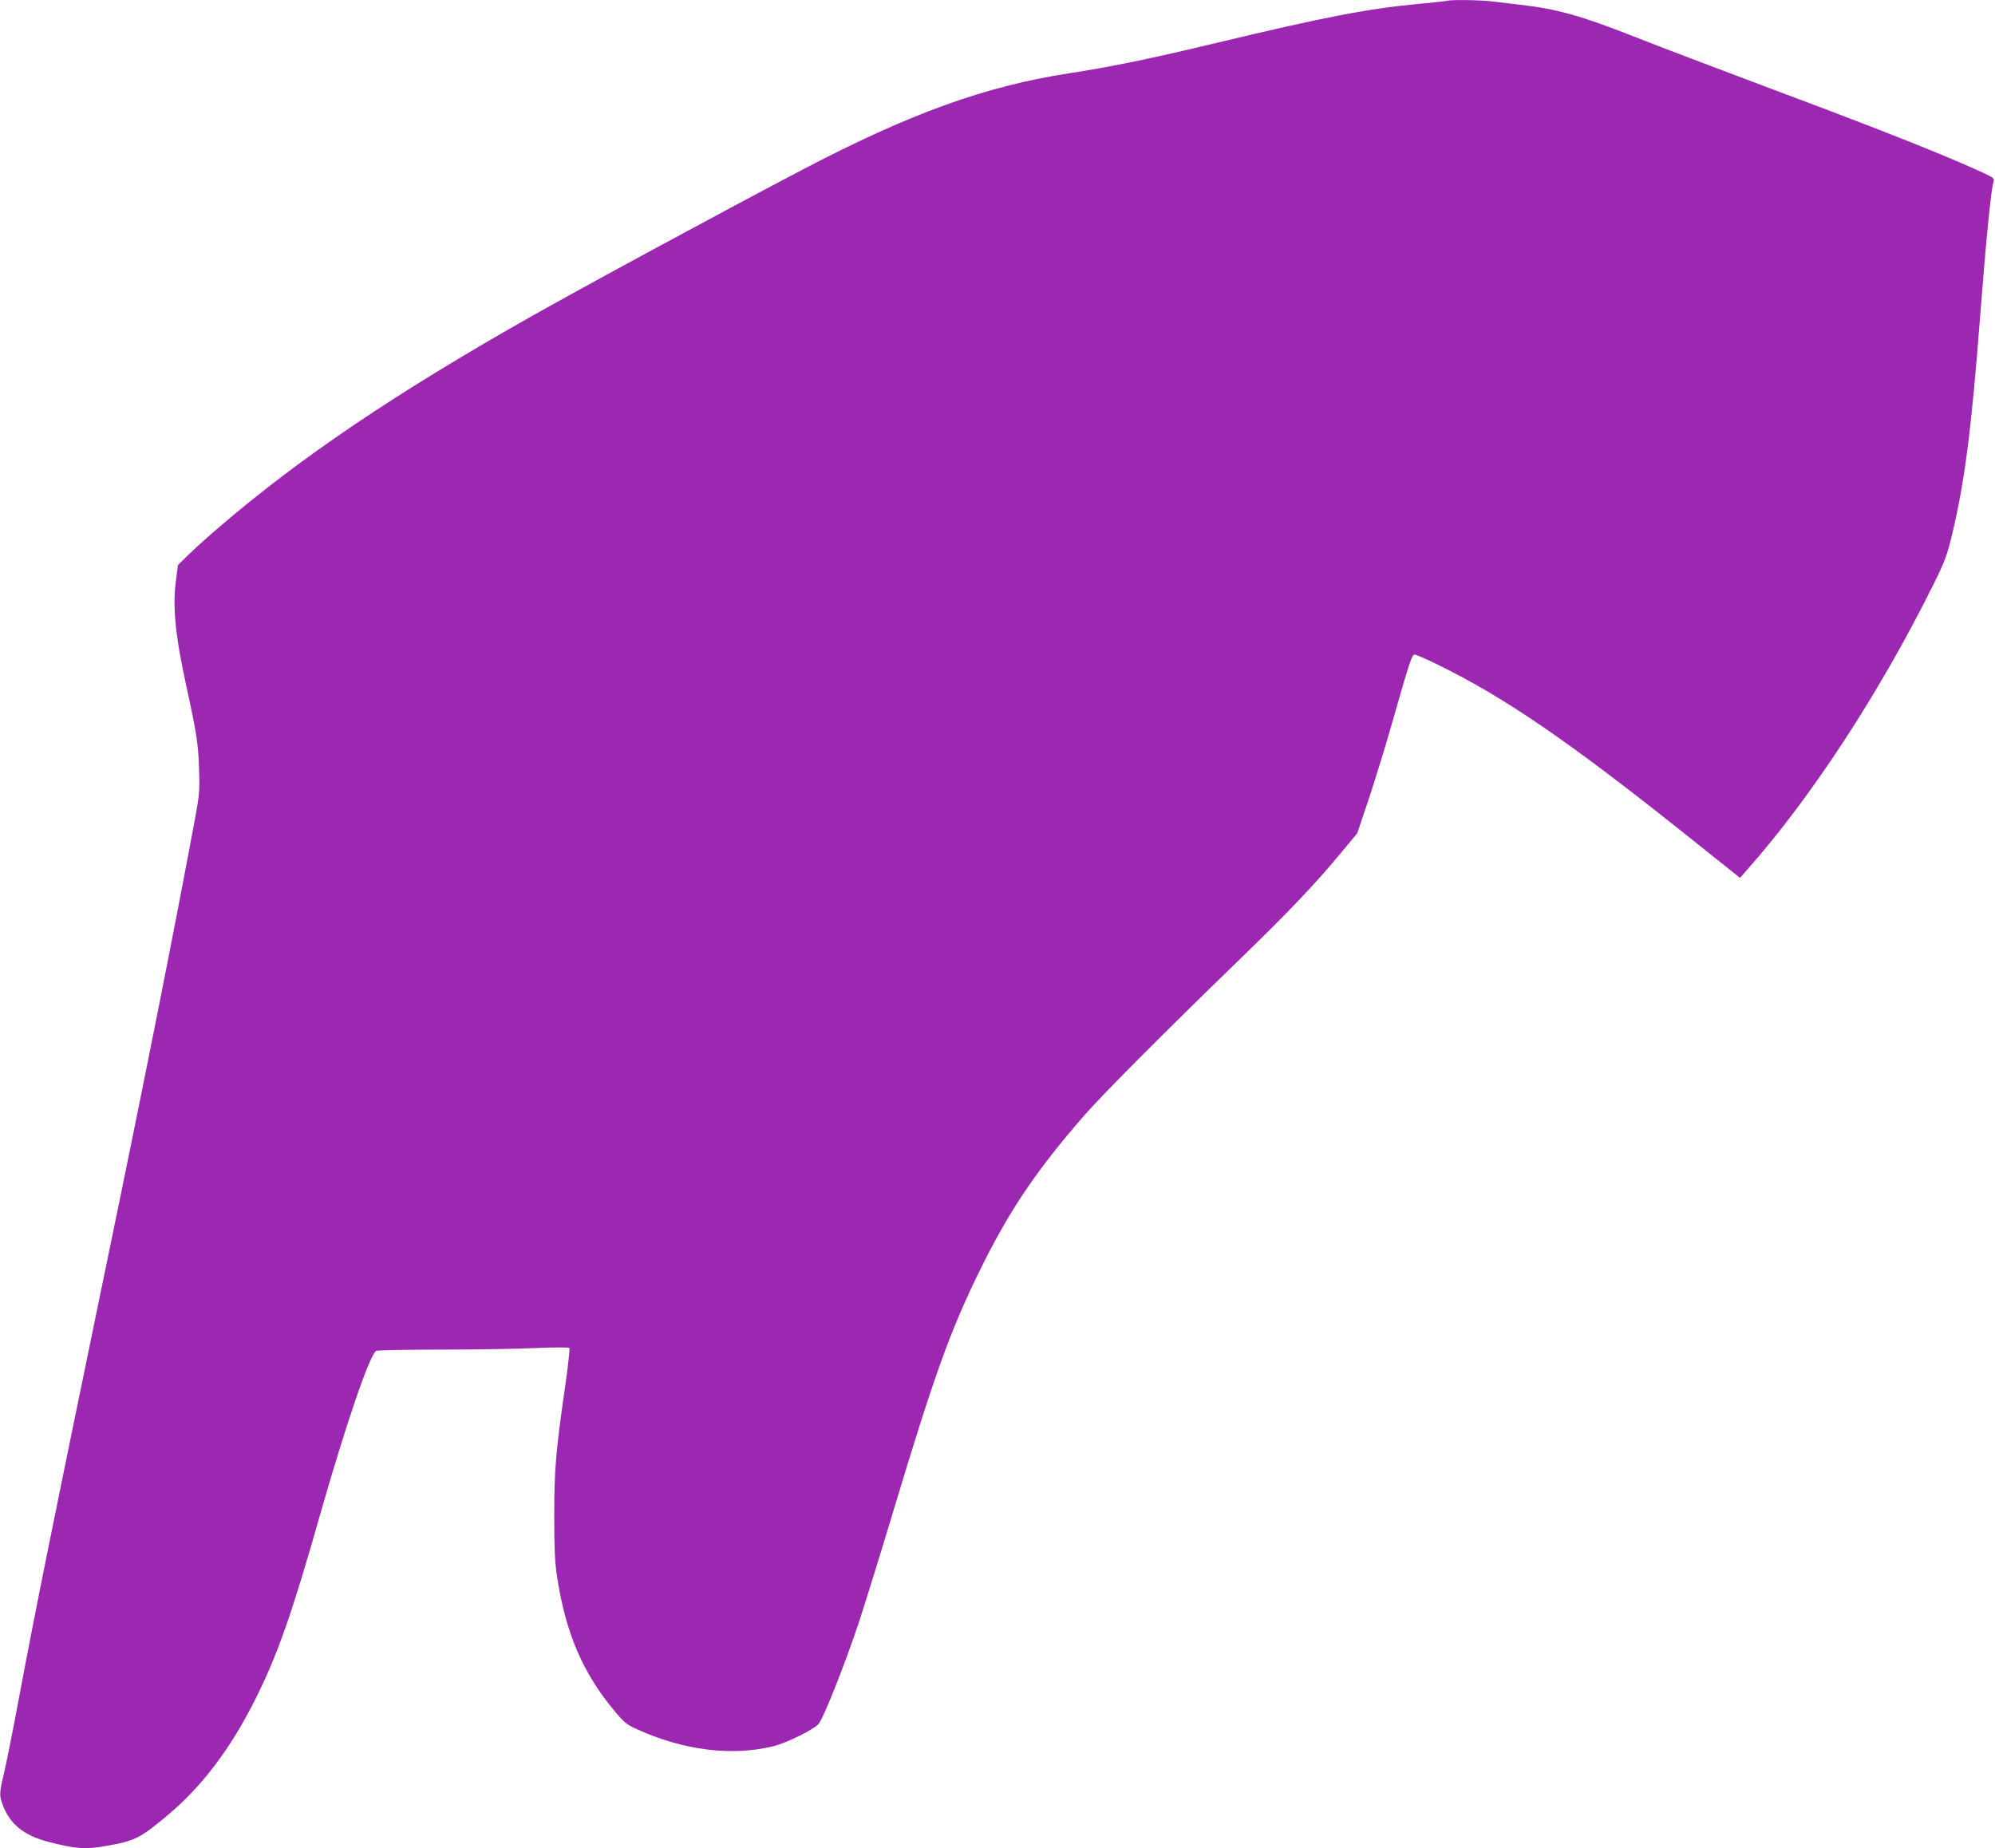 <?xml version="1.0" standalone="no"?>
<!DOCTYPE svg PUBLIC "-//W3C//DTD SVG 20010904//EN"
 "http://www.w3.org/TR/2001/REC-SVG-20010904/DTD/svg10.dtd">
<svg version="1.0" xmlns="http://www.w3.org/2000/svg"
 width="1280pt" height="1186pt" viewBox="0 0 1280 1186"
 preserveAspectRatio="xMidYMid meet">
<g transform="translate(0,1186) scale(0.1,-0.1)"
fill="#9c27b0" stroke="none">
<path d="M9285 11855 c-5 -2 -88 -11 -183 -20 -322 -30 -603 -84 -1292 -249
-425 -102 -675 -154 -949 -196 -540 -83 -1023 -258 -1711 -618 -489 -256
-1431 -766 -1755 -950 -865 -490 -1469 -899 -1985 -1341 -74 -63 -165 -145
-201 -181 l-67 -65 -12 -90 c-24 -173 -7 -356 66 -690 65 -298 76 -366 81
-525 5 -143 3 -168 -26 -325 -137 -735 -319 -1655 -581 -2920 -338 -1638 -434
-2112 -550 -2729 -38 -204 -81 -419 -95 -477 -30 -125 -30 -139 -8 -199 47
-126 135 -197 295 -239 176 -45 235 -49 367 -26 188 33 218 48 396 197 221
185 404 427 563 744 143 286 235 548 417 1189 163 572 316 1020 358 1047 6 4
192 8 412 8 220 0 495 5 610 10 116 5 214 5 218 1 4 -4 -8 -115 -27 -247 -60
-415 -70 -534 -70 -829 0 -208 4 -297 17 -385 56 -369 165 -623 370 -869 61
-73 79 -88 142 -116 300 -137 613 -176 880 -109 84 21 257 107 287 142 32 38
167 378 257 647 38 116 140 444 226 730 256 851 362 1148 550 1530 189 385
360 640 672 998 118 135 492 511 972 977 340 329 505 503 672 704 l107 129 76
226 c41 124 107 339 146 476 112 394 129 445 146 445 9 0 75 -29 147 -64 431
-211 839 -490 1594 -1092 l347 -277 43 49 c413 465 855 1142 1196 1830 75 151
89 189 121 321 81 338 125 677 181 1408 37 480 70 811 85 857 8 26 8 27 -143
94 -259 114 -637 263 -1282 504 -341 128 -737 278 -880 335 -340 134 -496 178
-735 205 -52 6 -128 15 -168 20 -70 10 -276 13 -297 5z"/>
</g>
</svg>
